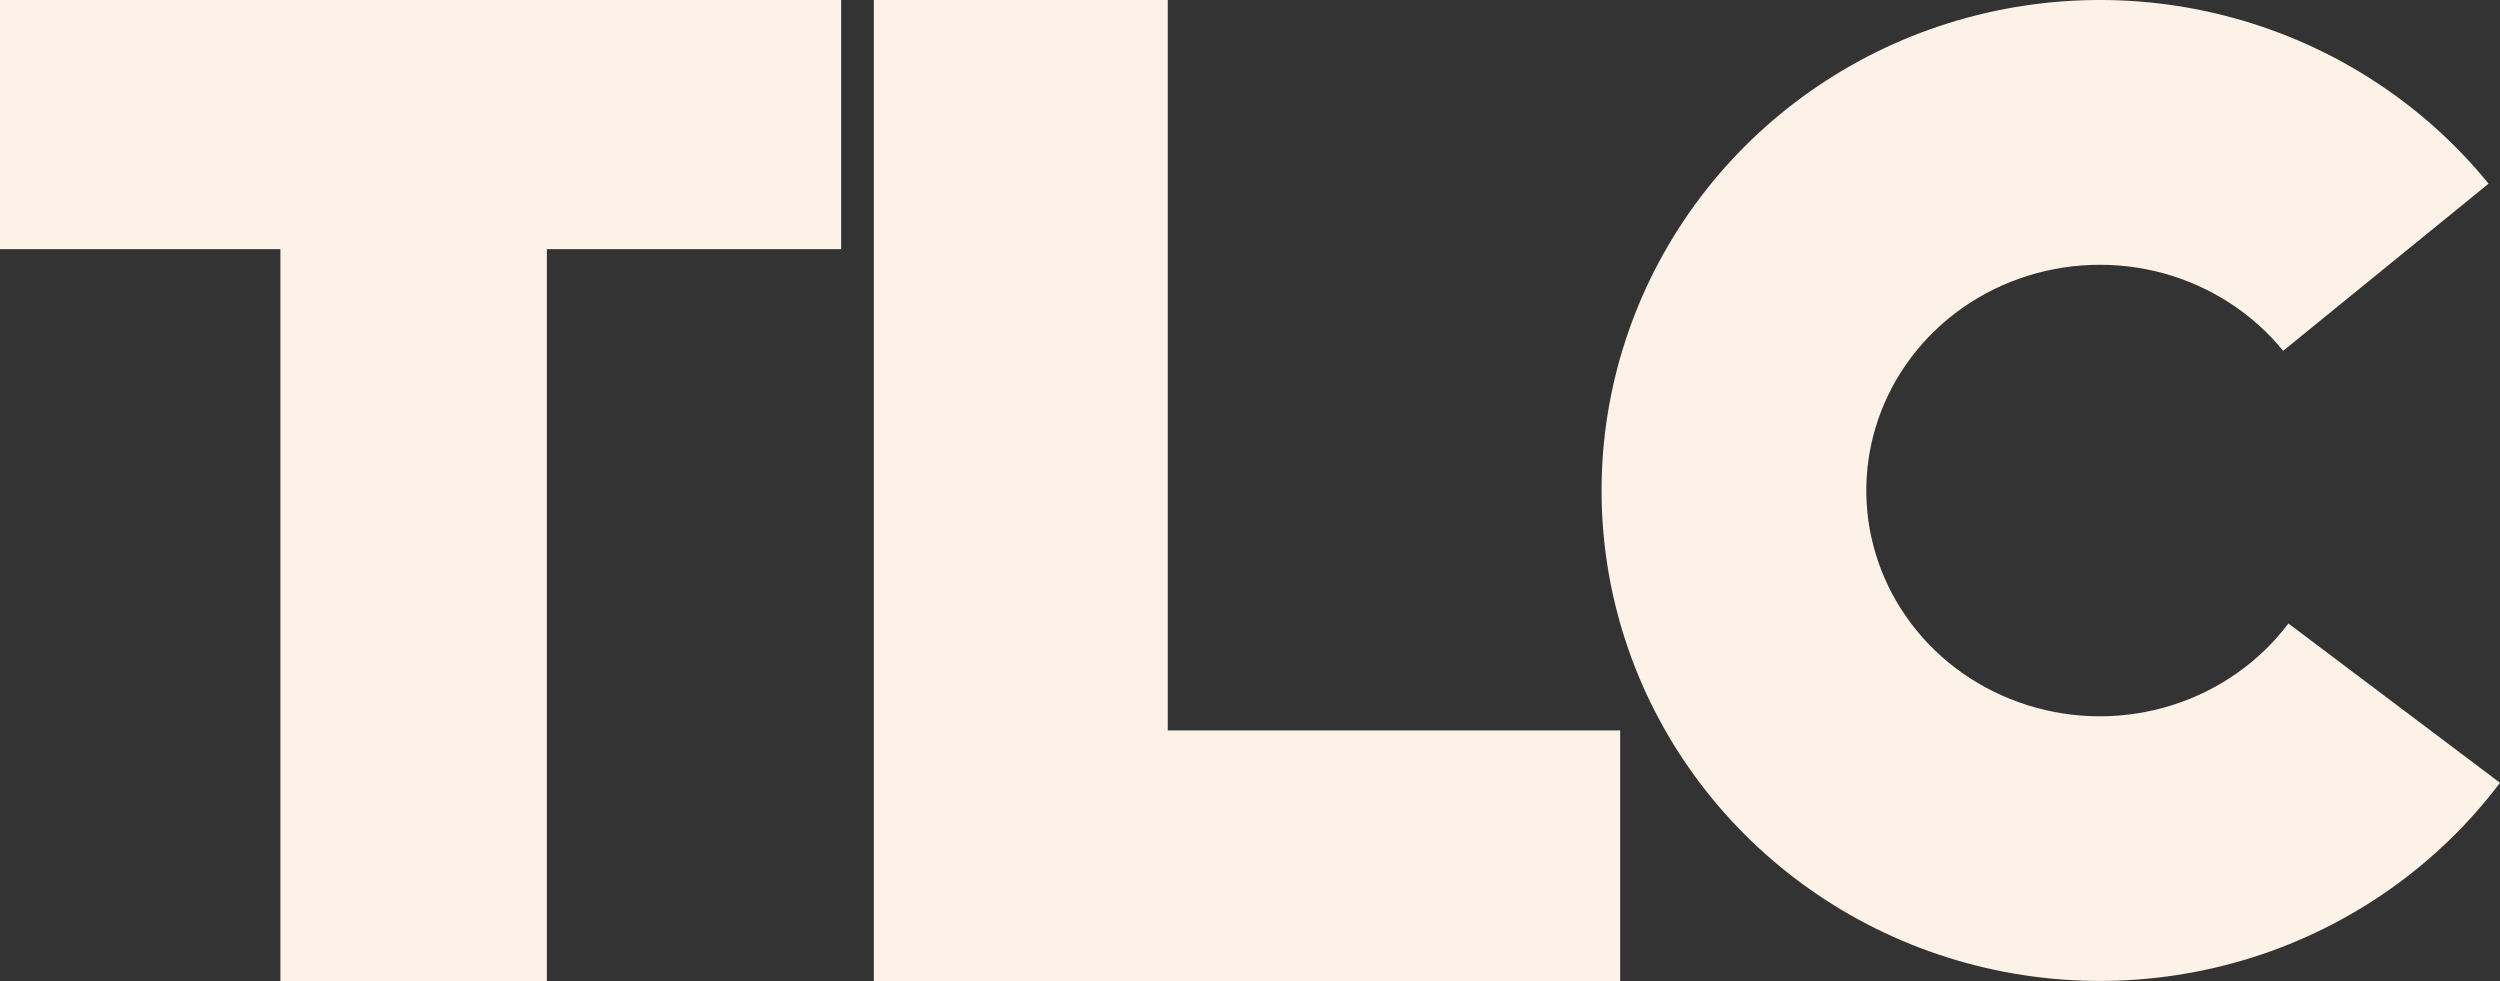 <svg width="79" height="31" viewBox="0 0 79 31" fill="none" xmlns="http://www.w3.org/2000/svg">
<rect x="0" y="0" width="79" height="31" fill="#333333" stroke="none"/>
<g clip-path="url(#clip0_457_1151)">
<path d="M63.806 8.806C65.274 8.284 66.876 8.226 68.381 8.64C69.885 9.058 71.2 9.92 72.148 11.086L78.639 5.804C76.585 3.281 73.779 1.452 70.613 0.577C67.451 -0.298 64.085 -0.175 60.996 0.924C57.904 2.026 55.242 4.052 53.382 6.716C51.521 9.383 50.551 12.554 50.612 15.789C50.673 19.024 51.761 22.157 53.726 24.754C55.688 27.348 58.426 29.275 61.555 30.26C64.684 31.246 68.049 31.243 71.178 30.254C74.307 29.263 77.043 27.332 78.999 24.736L72.314 19.702C71.411 20.899 70.134 21.811 68.648 22.28C67.159 22.753 65.556 22.753 64.067 22.283C62.581 21.814 61.3 20.908 60.398 19.711C59.495 18.517 59.004 17.09 58.976 15.632C58.948 14.174 59.384 12.732 60.238 11.507C61.095 10.279 62.335 9.328 63.803 8.806H63.806Z" fill="#FDF2E7"/>
<path d="M0 0H26.581V7.873H17.281V31H8.861V7.873H0V0Z" fill="#FDF2E7"/>
<path d="M36.901 0H27.613V31H51.197V23.081H36.901V0Z" fill="#FDF2E7"/>
</g>
<defs>
<clipPath id="clip0_457_1151">
<rect width="79" height="31" fill="white"/>
</clipPath>
</defs>
</svg>
